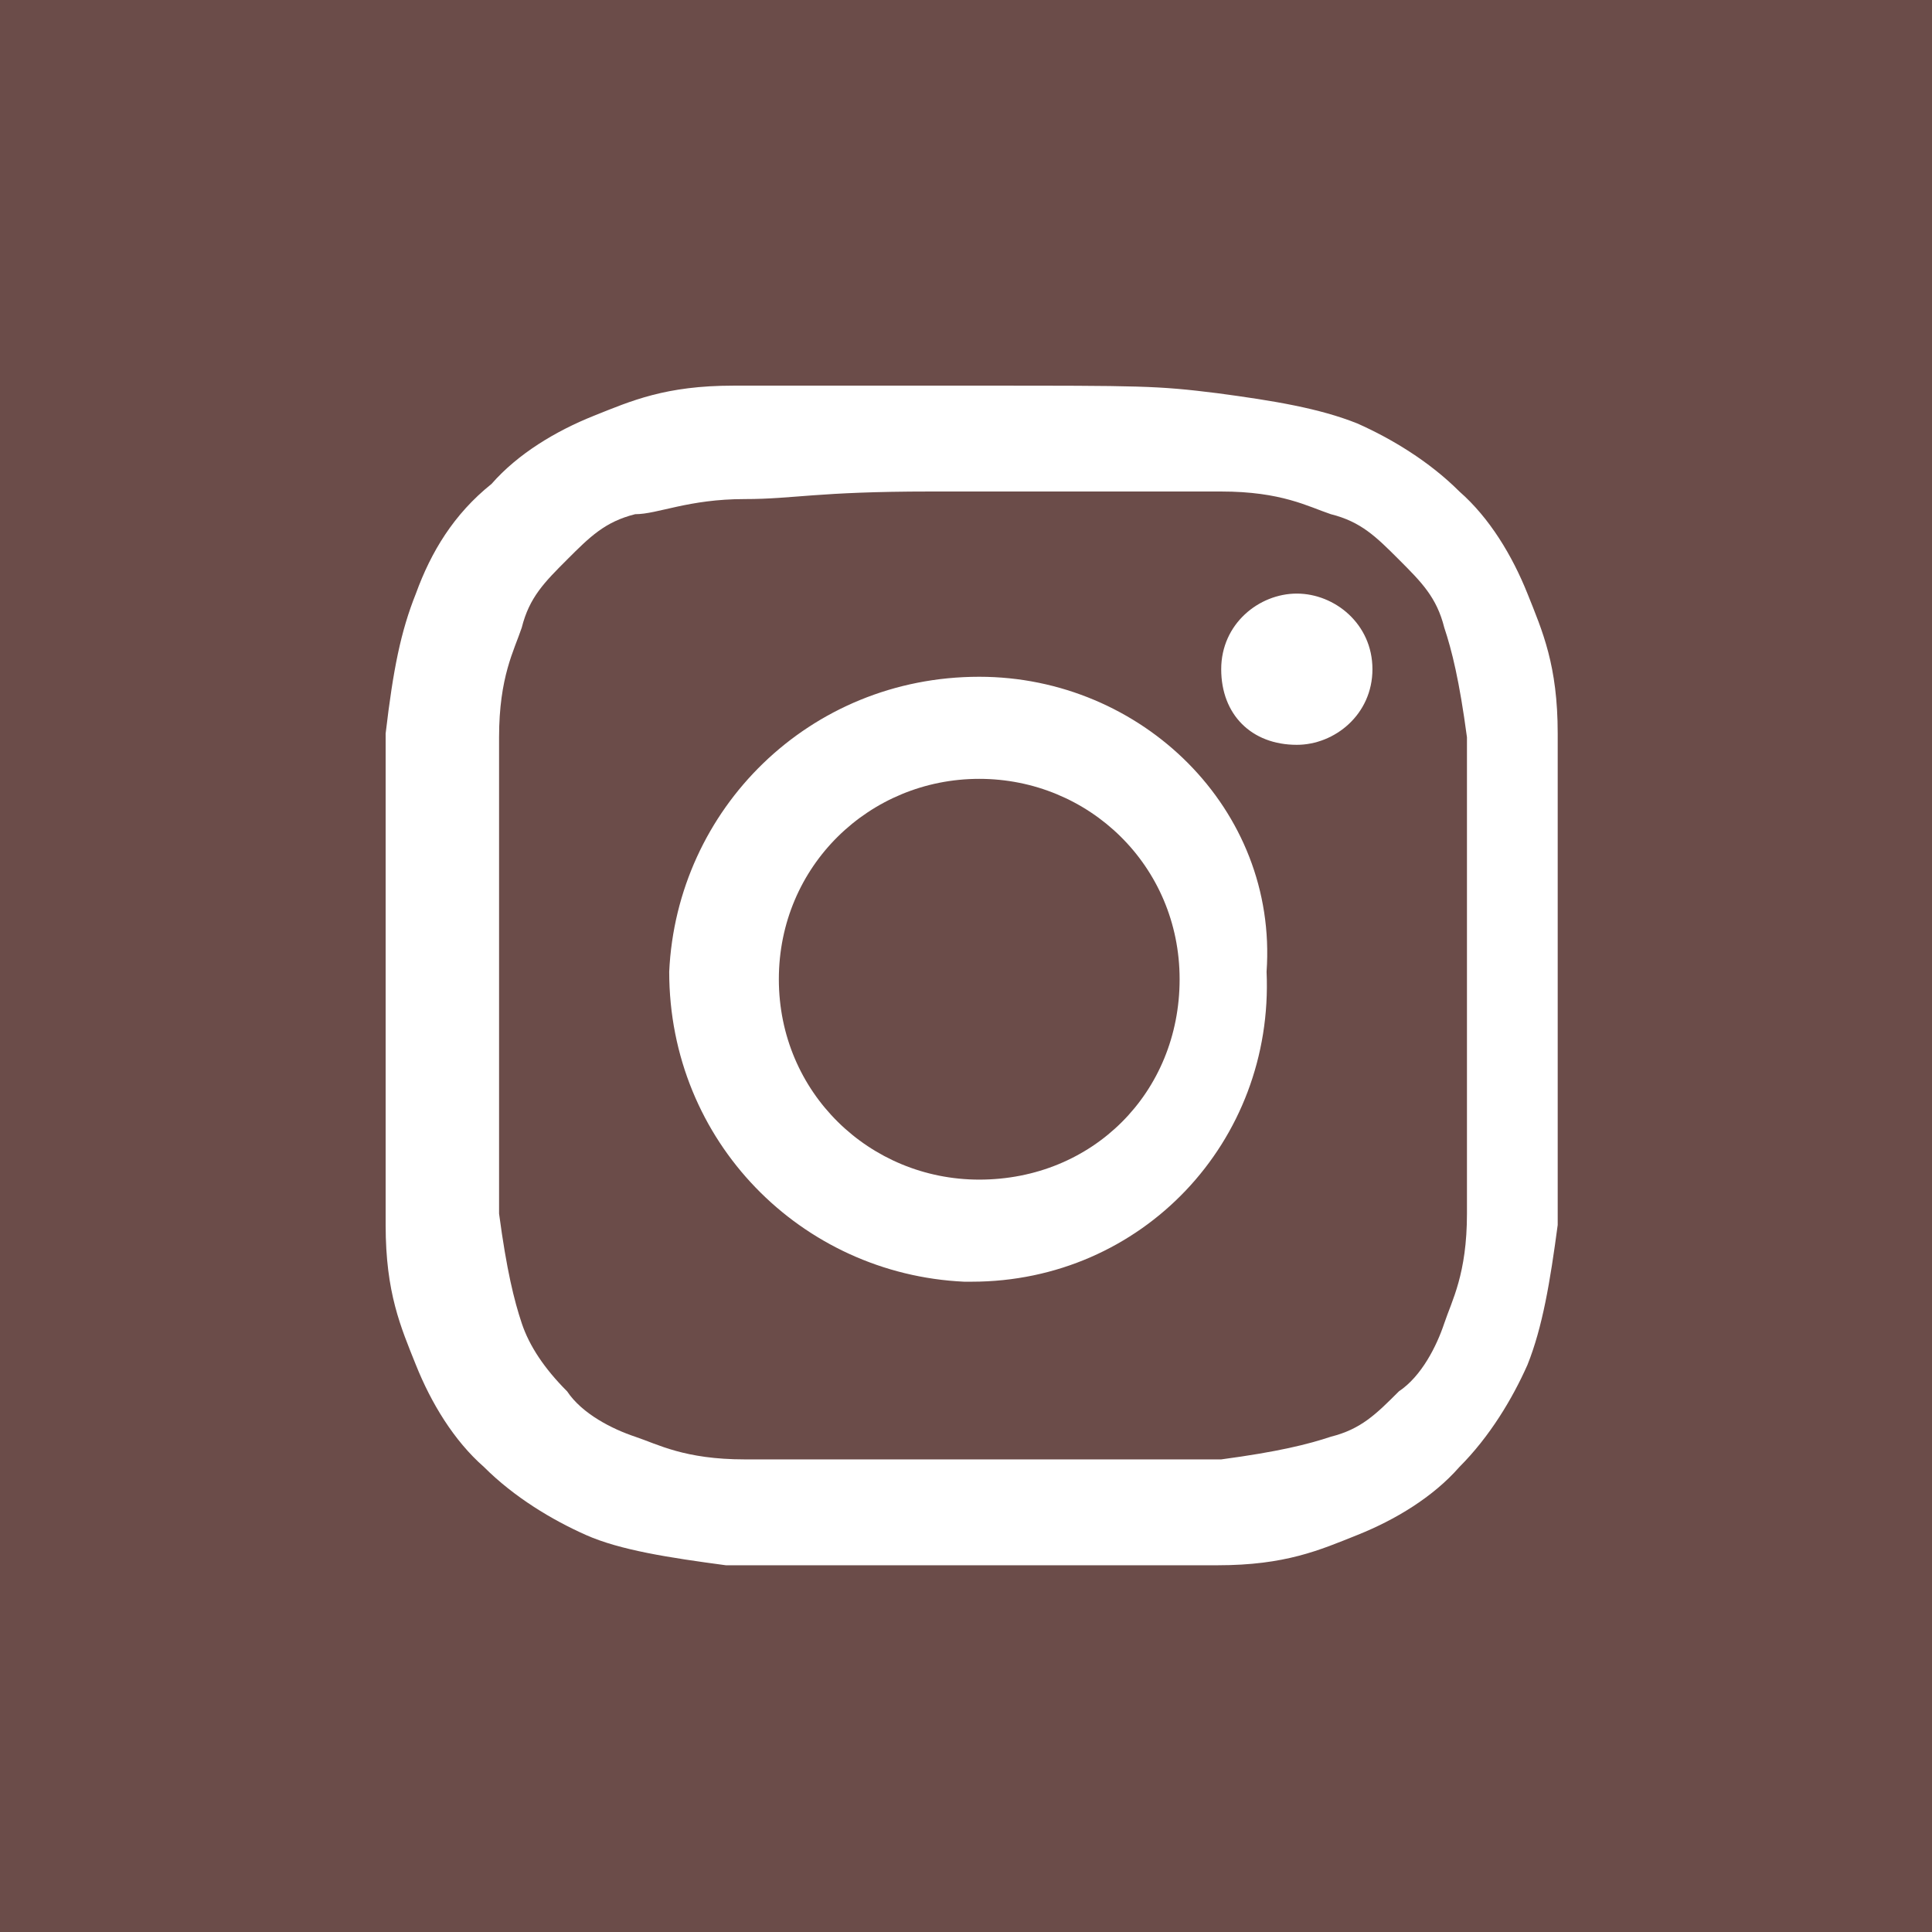 <?xml version="1.0" encoding="UTF-8"?>
<svg xmlns="http://www.w3.org/2000/svg" xmlns:xlink="http://www.w3.org/1999/xlink" version="1.1" id="Ebene_1" x="0px" y="0px" viewBox="0 0 51.1 51.1" style="enable-background:new 0 0 51.1 51.1;" xml:space="preserve">
<style type="text/css">
	.st0{fill:#6B4C49;}
	.st1{fill:#FFFFFF;}
</style>
<path id="Pfad_2005" class="st0" d="M0,51.1h51.1V0H0V51.1z"></path>
<path class="st1" d="M25.9,10.2c-4.3,0-4.7,0-6.5,0c-1.8,0-2.7,0.4-3.7,0.8s-2,1-2.7,1.8c-1,0.8-1.6,1.8-2,2.9c-0.4,1-0.6,2-0.8,3.7  c0,1.8,0,2.2,0,6.5s0,4.7,0,6.5s0.4,2.7,0.8,3.7c0.4,1,1,2,1.8,2.7c0.8,0.8,1.8,1.4,2.7,1.8s2.2,0.6,3.7,0.8c1.8,0,2.2,0,6.5,0  s4.7,0,6.5,0c1.8,0,2.7-0.4,3.7-0.8c1-0.4,2-1,2.7-1.8c0.8-0.8,1.4-1.8,1.8-2.7c0.4-1,0.6-2.2,0.8-3.7c0-1.8,0-2.2,0-6.5  s0-4.7,0-6.5c0-1.8-0.4-2.7-0.8-3.7c-0.4-1-1-2-1.8-2.7c-0.8-0.8-1.8-1.4-2.7-1.8c-1-0.4-2.2-0.6-3.7-0.8  C30.6,10.2,30.2,10.2,25.9,10.2L25.9,10.2L25.9,10.2z M24.6,13h1.4c4.1,0,4.7,0,6.3,0s2.3,0.4,2.9,0.6c0.8,0.2,1.2,0.6,1.8,1.2  s1,1,1.2,1.8c0.2,0.6,0.4,1.4,0.6,2.9c0,1.6,0,2.2,0,6.3s0,4.7,0,6.3s-0.4,2.3-0.6,2.9c-0.2,0.6-0.6,1.4-1.2,1.8  c-0.6,0.6-1,1-1.8,1.2c-0.6,0.2-1.4,0.4-2.9,0.6c-1.6,0-2.2,0-6.3,0s-4.7,0-6.3,0c-1.6,0-2.3-0.4-2.9-0.6c-0.6-0.2-1.4-0.6-1.8-1.2  c-0.6-0.6-1-1.2-1.2-1.8s-0.4-1.4-0.6-2.9c0-1.6,0-2.2,0-6.3s0-4.7,0-6.3c0-1.6,0.4-2.3,0.6-2.9c0.2-0.8,0.6-1.2,1.2-1.8  s1-1,1.8-1.2c0.6,0,1.4-0.4,2.9-0.4C21,13.2,21.6,13,24.6,13L24.6,13z M34.3,15.7c-1,0-2,0.8-2,2c0,1.2,0.8,2,2,2l0,0c1,0,2-0.8,2-2  C36.3,16.5,35.3,15.7,34.3,15.7z M25.9,17.9c-4.5,0-8,3.5-8.2,7.8c0,4.5,3.5,8,7.8,8.2h0.2c4.5,0,8-3.7,7.8-8.2  C33.8,21.4,30.2,17.9,25.9,17.9z M25.9,20.6c2.9,0,5.3,2.3,5.3,5.3s-2.3,5.3-5.3,5.3l0,0c-2.9,0-5.3-2.3-5.3-5.3S23,20.6,25.9,20.6z  "></path>
</svg>
